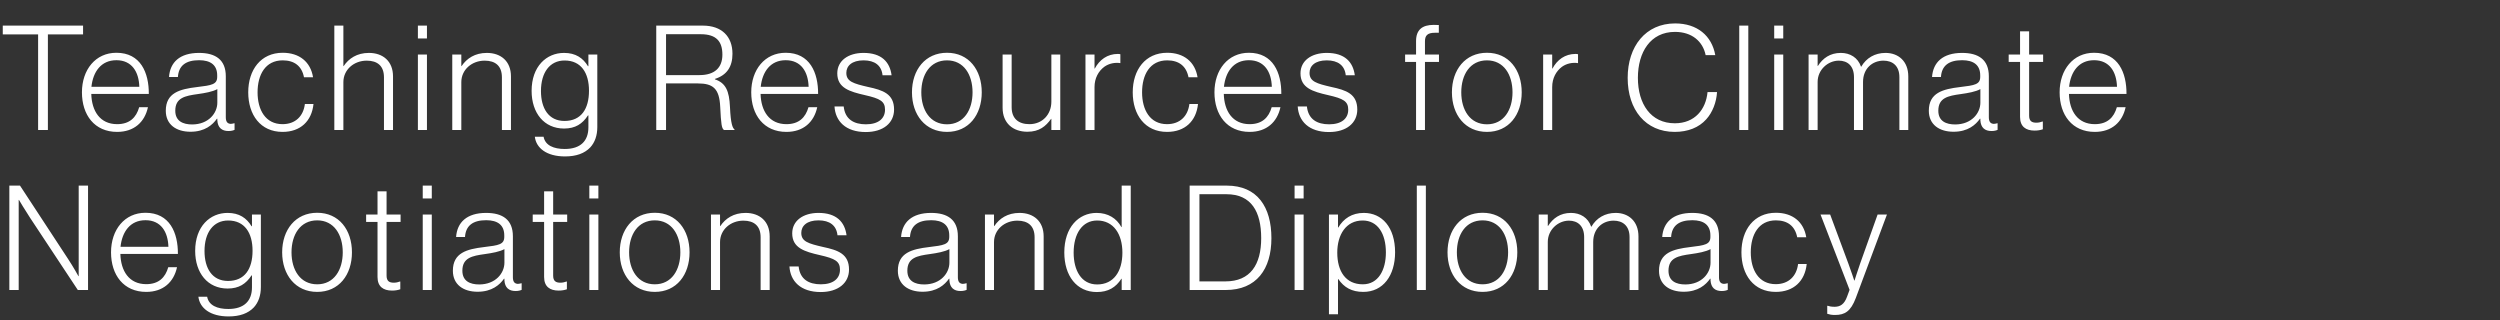 <svg width="250" height="32" viewBox="0 0 250 32" fill="none" xmlns="http://www.w3.org/2000/svg">
<rect x="0" y="0" width="250" height="32" fill="#333333" stroke="none"/>
<path d="M3.811 13V3.437H0.277V2.561H8.307V3.437H4.789V13H3.811ZM11.713 13.19C9.45 13.19 8.194 11.496 8.194 9.233C8.194 6.97 9.552 5.277 11.64 5.277C14.064 5.277 14.896 7.277 14.881 9.394H9.129C9.173 11.087 9.99 12.416 11.713 12.416C12.969 12.416 13.626 11.744 13.918 10.722H14.794C14.473 12.212 13.407 13.19 11.713 13.19ZM9.143 8.678H13.932C13.889 7.189 13.188 6.021 11.64 6.021C10.107 6.021 9.304 7.175 9.143 8.678ZM19.047 13.175C17.645 13.175 16.579 12.474 16.579 11.073C16.579 9.277 17.981 8.912 19.689 8.708C21.178 8.532 21.719 8.445 21.719 7.686V7.54C21.719 6.518 21.076 6.021 19.908 6.021C18.565 6.021 17.864 6.576 17.791 7.7H16.901C17.003 6.24 17.966 5.291 19.908 5.291C21.558 5.291 22.58 5.977 22.58 7.627V11.73C22.58 12.182 22.755 12.372 23.076 12.387C23.179 12.387 23.281 12.358 23.412 12.328H23.456V12.985C23.325 13.044 23.135 13.102 22.843 13.102C22.186 13.102 21.777 12.766 21.733 12.036V11.876H21.689C21.266 12.474 20.492 13.175 19.047 13.175ZM19.207 12.445C20.857 12.445 21.733 11.306 21.733 10.27V8.912C21.251 9.175 20.507 9.306 19.777 9.408C18.507 9.584 17.528 9.773 17.528 11.073C17.528 12.124 18.317 12.445 19.207 12.445ZM28.254 13.19C26.049 13.19 24.823 11.482 24.823 9.233C24.823 6.985 26.079 5.277 28.269 5.277C29.933 5.277 31.057 6.182 31.305 7.729H30.4C30.181 6.605 29.437 6.036 28.269 6.036C26.531 6.036 25.757 7.481 25.757 9.233C25.757 10.985 26.546 12.416 28.254 12.416C29.539 12.416 30.342 11.613 30.488 10.401H31.349C31.174 12.109 30.05 13.19 28.254 13.19ZM33.433 13V2.561H34.338V6.605H34.367C34.878 5.846 35.696 5.291 36.893 5.291C38.294 5.291 39.302 6.123 39.302 7.642V13H38.397V7.729C38.397 6.591 37.74 6.065 36.674 6.065C35.389 6.065 34.338 6.97 34.338 8.211V13H33.433ZM41.789 13V5.452H42.695V13H41.789ZM41.789 3.846V2.561H42.695V3.846H41.789ZM45.227 13V5.452H46.132V6.605H46.161C46.672 5.846 47.49 5.291 48.687 5.291C50.089 5.291 51.096 6.123 51.096 7.642V13H50.191V7.729C50.191 6.591 49.534 6.065 48.468 6.065C47.183 6.065 46.132 6.97 46.132 8.211V13H45.227ZM56.505 15.643C54.65 15.643 53.614 14.796 53.482 13.672H54.358C54.519 14.548 55.38 14.898 56.475 14.898C58.081 14.898 58.84 14.066 58.84 12.737V11.54H58.797C58.242 12.387 57.541 12.854 56.402 12.854C54.417 12.854 53.161 11.306 53.161 9.087C53.161 6.634 54.65 5.291 56.402 5.291C57.57 5.291 58.3 5.802 58.797 6.62H58.84V5.452H59.731V12.708C59.731 13.555 59.483 14.241 59.03 14.737C58.461 15.336 57.629 15.643 56.505 15.643ZM56.446 12.095C58.125 12.095 58.899 10.883 58.899 9.073C58.899 7.291 58.111 6.05 56.461 6.05C54.971 6.05 54.096 7.262 54.096 9.102C54.096 10.825 54.855 12.095 56.446 12.095ZM65.625 13V2.561H70.283C72.166 2.561 73.247 3.641 73.247 5.379C73.247 6.664 72.692 7.51 71.495 7.89V7.934C72.575 8.299 72.925 9.087 72.998 10.708C73.071 12.387 73.261 12.81 73.451 12.942V13H72.4C72.166 12.839 72.108 12.445 72.02 10.664C71.933 8.854 71.305 8.343 69.786 8.343H66.604V13H65.625ZM66.604 7.51H69.947C71.465 7.51 72.239 6.766 72.239 5.466C72.239 4.167 71.655 3.422 70.078 3.422H66.604V7.51ZM78.643 13.19C76.38 13.19 75.124 11.496 75.124 9.233C75.124 6.97 76.482 5.277 78.57 5.277C80.993 5.277 81.825 7.277 81.811 9.394H76.058C76.102 11.087 76.92 12.416 78.643 12.416C79.898 12.416 80.555 11.744 80.847 10.722H81.723C81.402 12.212 80.336 13.19 78.643 13.19ZM76.073 8.678H80.862C80.818 7.189 80.117 6.021 78.57 6.021C77.037 6.021 76.234 7.175 76.073 8.678ZM86.575 13.204C84.56 13.204 83.538 12.109 83.45 10.649H84.37C84.502 11.92 85.378 12.431 86.59 12.431C87.845 12.431 88.502 11.847 88.502 10.971C88.502 10.138 88.035 9.861 86.487 9.511C84.954 9.16 83.728 8.795 83.728 7.335C83.728 6.08 84.808 5.291 86.356 5.291C88.152 5.291 88.984 6.196 89.159 7.525H88.254C88.152 6.547 87.48 6.036 86.356 6.036C85.188 6.036 84.633 6.591 84.633 7.291C84.633 8.153 85.349 8.357 86.794 8.693C88.312 9.014 89.407 9.394 89.407 10.956C89.407 12.299 88.327 13.204 86.575 13.204ZM94.701 12.431C96.379 12.431 97.255 11 97.255 9.233C97.255 7.467 96.379 6.036 94.701 6.036C93.007 6.036 92.131 7.467 92.131 9.233C92.131 11 93.007 12.431 94.701 12.431ZM94.701 13.19C92.525 13.19 91.197 11.482 91.197 9.233C91.197 6.985 92.525 5.277 94.701 5.277C96.876 5.277 98.175 6.985 98.175 9.233C98.175 11.482 96.876 13.19 94.701 13.19ZM102.742 13.175C101.282 13.175 100.26 12.299 100.26 10.781V5.452H101.165V10.722C101.165 11.861 101.851 12.416 102.946 12.416C104.231 12.416 105.136 11.452 105.136 10.168V5.452H106.027V13H105.136V11.89H105.107C104.582 12.62 103.939 13.175 102.742 13.175ZM108.547 13V5.452H109.452V6.853H109.481C109.949 5.977 110.737 5.393 111.788 5.393C111.905 5.393 111.978 5.408 112.036 5.423V6.313C111.496 6.226 110.898 6.342 110.43 6.678C109.846 7.116 109.452 7.817 109.452 8.708V13H108.547ZM116.704 13.19C114.5 13.19 113.273 11.482 113.273 9.233C113.273 6.985 114.529 5.277 116.719 5.277C118.383 5.277 119.508 6.182 119.756 7.729H118.851C118.632 6.605 117.887 6.036 116.719 6.036C114.982 6.036 114.208 7.481 114.208 9.233C114.208 10.985 114.996 12.416 116.704 12.416C117.989 12.416 118.792 11.613 118.938 10.401H119.8C119.624 12.109 118.5 13.19 116.704 13.19ZM124.964 13.19C122.701 13.19 121.445 11.496 121.445 9.233C121.445 6.97 122.803 5.277 124.891 5.277C127.314 5.277 128.146 7.277 128.132 9.394H122.379C122.423 11.087 123.241 12.416 124.964 12.416C126.219 12.416 126.876 11.744 127.168 10.722H128.044C127.723 12.212 126.657 13.19 124.964 13.19ZM122.394 8.678H127.183C127.139 7.189 126.438 6.021 124.891 6.021C123.358 6.021 122.555 7.175 122.394 8.678ZM132.896 13.204C130.881 13.204 129.859 12.109 129.772 10.649H130.691C130.823 11.92 131.699 12.431 132.911 12.431C134.166 12.431 134.823 11.847 134.823 10.971C134.823 10.138 134.356 9.861 132.808 9.511C131.275 9.16 130.049 8.795 130.049 7.335C130.049 6.08 131.129 5.291 132.677 5.291C134.473 5.291 135.305 6.196 135.48 7.525H134.575C134.473 6.547 133.801 6.036 132.677 6.036C131.509 6.036 130.954 6.591 130.954 7.291C130.954 8.153 131.67 8.357 133.115 8.693C134.633 9.014 135.728 9.394 135.728 10.956C135.728 12.299 134.648 13.204 132.896 13.204ZM141.606 13V6.196H140.511V5.452H141.606V4.109C141.606 2.984 142.219 2.488 143.372 2.488C143.474 2.488 143.825 2.503 143.883 2.503V3.276H143.489C142.73 3.276 142.496 3.568 142.496 4.138V5.452H143.898V6.196H142.496V13H141.606ZM148.696 12.431C150.375 12.431 151.251 11 151.251 9.233C151.251 7.467 150.375 6.036 148.696 6.036C147.003 6.036 146.127 7.467 146.127 9.233C146.127 11 147.003 12.431 148.696 12.431ZM148.696 13.19C146.521 13.19 145.192 11.482 145.192 9.233C145.192 6.985 146.521 5.277 148.696 5.277C150.872 5.277 152.171 6.985 152.171 9.233C152.171 11.482 150.872 13.19 148.696 13.19ZM154.314 13V5.452H155.219V6.853H155.248C155.716 5.977 156.504 5.393 157.555 5.393C157.672 5.393 157.745 5.408 157.803 5.423V6.313C157.263 6.226 156.665 6.342 156.197 6.678C155.613 7.116 155.219 7.817 155.219 8.708V13H154.314ZM167.469 13.19C164.563 13.19 162.767 10.985 162.767 7.788C162.767 4.634 164.563 2.342 167.512 2.342C169.717 2.342 171.177 3.568 171.527 5.51H170.564C170.286 4.152 169.206 3.189 167.498 3.189C165.045 3.189 163.789 5.218 163.789 7.788C163.789 10.401 165.089 12.328 167.483 12.328C169.498 12.328 170.593 10.927 170.754 9.204H171.703C171.644 10.226 171.25 11.248 170.622 11.934C169.892 12.752 168.797 13.19 167.469 13.19ZM173.925 13V2.561H174.831V13H173.925ZM177.42 13V5.452H178.325V13H177.42ZM177.42 3.846V2.561H178.325V3.846H177.42ZM180.858 13V5.452H181.763V6.591H181.792C182.274 5.831 183.004 5.291 184.084 5.291C185.004 5.291 185.792 5.758 186.099 6.664H186.128C186.625 5.802 187.486 5.291 188.552 5.291C189.837 5.291 190.829 6.123 190.829 7.642V13H189.939V7.715C189.939 6.591 189.267 6.065 188.347 6.065C187.238 6.065 186.303 6.853 186.303 8.197V13H185.398V7.715C185.398 6.591 184.756 6.065 183.88 6.065C182.799 6.065 181.763 6.97 181.763 8.197V13H180.858ZM195.351 13.175C193.949 13.175 192.883 12.474 192.883 11.073C192.883 9.277 194.285 8.912 195.993 8.708C197.482 8.532 198.022 8.445 198.022 7.686V7.54C198.022 6.518 197.38 6.021 196.212 6.021C194.869 6.021 194.168 6.576 194.095 7.7H193.204C193.307 6.24 194.27 5.291 196.212 5.291C197.862 5.291 198.884 5.977 198.884 7.627V11.73C198.884 12.182 199.059 12.372 199.38 12.387C199.482 12.387 199.585 12.358 199.716 12.328H199.76V12.985C199.628 13.044 199.439 13.102 199.147 13.102C198.49 13.102 198.081 12.766 198.037 12.036V11.876H197.993C197.57 12.474 196.796 13.175 195.351 13.175ZM195.511 12.445C197.161 12.445 198.037 11.306 198.037 10.27V8.912C197.555 9.175 196.811 9.306 196.081 9.408C194.81 9.584 193.832 9.773 193.832 11.073C193.832 12.124 194.621 12.445 195.511 12.445ZM203.452 13.058C202.59 13.058 202.006 12.664 202.006 11.701V6.196H200.868V5.452H202.006V3.13H202.912V5.452H204.313V6.196H202.912V11.555C202.912 12.095 203.16 12.27 203.642 12.27C203.846 12.27 204.109 12.212 204.24 12.153H204.284V12.927C204.036 13.015 203.773 13.058 203.452 13.058ZM209.481 13.19C207.218 13.19 205.962 11.496 205.962 9.233C205.962 6.97 207.32 5.277 209.408 5.277C211.831 5.277 212.664 7.277 212.649 9.394H206.897C206.94 11.087 207.758 12.416 209.481 12.416C210.736 12.416 211.393 11.744 211.685 10.722H212.561C212.24 12.212 211.174 13.19 209.481 13.19ZM206.911 8.678H211.7C211.656 7.189 210.955 6.021 209.408 6.021C207.875 6.021 207.072 7.175 206.911 8.678ZM0.934 29V18.561H2L6.804 25.89C7.329 26.679 7.84 27.613 7.84 27.613H7.869V18.561H8.804V29H7.782L2.993 21.758C2.511 21.028 1.898 19.992 1.898 19.992H1.869V29H0.934ZM14.622 29.19C12.359 29.19 11.103 27.496 11.103 25.233C11.103 22.97 12.461 21.277 14.549 21.277C16.972 21.277 17.805 23.277 17.79 25.394H12.037C12.081 27.087 12.899 28.416 14.622 28.416C15.877 28.416 16.534 27.744 16.826 26.722H17.702C17.381 28.212 16.315 29.19 14.622 29.19ZM12.052 24.678H16.841C16.797 23.189 16.096 22.021 14.549 22.021C13.016 22.021 12.213 23.175 12.052 24.678ZM22.86 31.643C21.006 31.643 19.97 30.796 19.838 29.672H20.714C20.875 30.548 21.736 30.898 22.831 30.898C24.437 30.898 25.197 30.066 25.197 28.737V27.54H25.153C24.598 28.387 23.897 28.854 22.758 28.854C20.773 28.854 19.517 27.306 19.517 25.087C19.517 22.634 21.006 21.291 22.758 21.291C23.926 21.291 24.656 21.802 25.153 22.62H25.197V21.452H26.087V28.708C26.087 29.555 25.839 30.241 25.386 30.737C24.817 31.336 23.985 31.643 22.86 31.643ZM22.802 28.095C24.481 28.095 25.255 26.883 25.255 25.073C25.255 23.291 24.466 22.05 22.817 22.05C21.328 22.05 20.451 23.262 20.451 25.102C20.451 26.825 21.211 28.095 22.802 28.095ZM31.72 28.431C33.399 28.431 34.275 27 34.275 25.233C34.275 23.467 33.399 22.036 31.72 22.036C30.027 22.036 29.151 23.467 29.151 25.233C29.151 27 30.027 28.431 31.72 28.431ZM31.72 29.19C29.545 29.19 28.216 27.482 28.216 25.233C28.216 22.985 29.545 21.277 31.72 21.277C33.896 21.277 35.195 22.985 35.195 25.233C35.195 27.482 33.896 29.19 31.72 29.19ZM39.198 29.058C38.336 29.058 37.752 28.664 37.752 27.701V22.196H36.613V21.452H37.752V19.13H38.657V21.452H40.059V22.196H38.657V27.555C38.657 28.095 38.906 28.27 39.387 28.27C39.592 28.27 39.855 28.212 39.986 28.153H40.03V28.927C39.782 29.015 39.519 29.058 39.198 29.058ZM42.274 29V21.452H43.179V29H42.274ZM42.274 19.846V18.561H43.179V19.846H42.274ZM47.755 29.175C46.354 29.175 45.288 28.474 45.288 27.073C45.288 25.277 46.69 24.912 48.398 24.708C49.887 24.532 50.427 24.445 50.427 23.686V23.54C50.427 22.518 49.785 22.021 48.617 22.021C47.274 22.021 46.573 22.576 46.5 23.7H45.609C45.712 22.24 46.675 21.291 48.617 21.291C50.267 21.291 51.289 21.977 51.289 23.627V27.73C51.289 28.182 51.464 28.372 51.785 28.387C51.887 28.387 51.989 28.358 52.121 28.328H52.165V28.985C52.033 29.044 51.843 29.102 51.551 29.102C50.895 29.102 50.486 28.766 50.442 28.036V27.876H50.398C49.975 28.474 49.201 29.175 47.755 29.175ZM47.916 28.445C49.566 28.445 50.442 27.306 50.442 26.27V24.912C49.96 25.175 49.215 25.306 48.486 25.408C47.215 25.584 46.237 25.773 46.237 27.073C46.237 28.124 47.026 28.445 47.916 28.445ZM55.857 29.058C54.995 29.058 54.411 28.664 54.411 27.701V22.196H53.272V21.452H54.411V19.13H55.316V21.452H56.718V22.196H55.316V27.555C55.316 28.095 55.565 28.27 56.046 28.27C56.251 28.27 56.514 28.212 56.645 28.153H56.689V28.927C56.441 29.015 56.178 29.058 55.857 29.058ZM58.933 29V21.452H59.838V29H58.933ZM58.933 19.846V18.561H59.838V19.846H58.933ZM65.48 28.431C67.159 28.431 68.035 27 68.035 25.233C68.035 23.467 67.159 22.036 65.48 22.036C63.787 22.036 62.911 23.467 62.911 25.233C62.911 27 63.787 28.431 65.48 28.431ZM65.48 29.19C63.305 29.19 61.976 27.482 61.976 25.233C61.976 22.985 63.305 21.277 65.48 21.277C67.656 21.277 68.955 22.985 68.955 25.233C68.955 27.482 67.656 29.19 65.48 29.19ZM71.098 29V21.452H72.004V22.605H72.033C72.544 21.846 73.361 21.291 74.558 21.291C75.96 21.291 76.968 22.123 76.968 23.642V29H76.062V23.729C76.062 22.591 75.405 22.065 74.34 22.065C73.055 22.065 72.004 22.97 72.004 24.211V29H71.098ZM82.069 29.204C80.055 29.204 79.033 28.109 78.945 26.649H79.865C79.996 27.92 80.872 28.431 82.084 28.431C83.34 28.431 83.997 27.847 83.997 26.971C83.997 26.138 83.529 25.861 81.982 25.511C80.449 25.16 79.222 24.795 79.222 23.335C79.222 22.08 80.303 21.291 81.85 21.291C83.646 21.291 84.478 22.196 84.654 23.525H83.748C83.646 22.547 82.975 22.036 81.85 22.036C80.682 22.036 80.128 22.591 80.128 23.291C80.128 24.153 80.843 24.357 82.288 24.693C83.807 25.014 84.902 25.394 84.902 26.956C84.902 28.299 83.821 29.204 82.069 29.204ZM92.254 29.175C90.852 29.175 89.786 28.474 89.786 27.073C89.786 25.277 91.188 24.912 92.896 24.708C94.385 24.532 94.925 24.445 94.925 23.686V23.54C94.925 22.518 94.283 22.021 93.115 22.021C91.772 22.021 91.071 22.576 90.998 23.7H90.107C90.21 22.24 91.173 21.291 93.115 21.291C94.765 21.291 95.787 21.977 95.787 23.627V27.73C95.787 28.182 95.962 28.372 96.283 28.387C96.385 28.387 96.488 28.358 96.619 28.328H96.663V28.985C96.531 29.044 96.342 29.102 96.05 29.102C95.393 29.102 94.984 28.766 94.94 28.036V27.876H94.896C94.473 28.474 93.699 29.175 92.254 29.175ZM92.414 28.445C94.064 28.445 94.94 27.306 94.94 26.27V24.912C94.458 25.175 93.714 25.306 92.984 25.408C91.713 25.584 90.735 25.773 90.735 27.073C90.735 28.124 91.524 28.445 92.414 28.445ZM98.495 29V21.452H99.4V22.605H99.43C99.941 21.846 100.758 21.291 101.956 21.291C103.357 21.291 104.365 22.123 104.365 23.642V29H103.459V23.729C103.459 22.591 102.802 22.065 101.737 22.065C100.452 22.065 99.4 22.97 99.4 24.211V29H98.495ZM109.685 29.204C107.656 29.204 106.43 27.569 106.43 25.248C106.43 22.737 107.86 21.291 109.656 21.291C110.81 21.291 111.656 21.831 112.138 22.707H112.167V18.561H113.073V29H112.167V27.876H112.138C111.583 28.737 110.824 29.204 109.685 29.204ZM109.715 28.445C111.364 28.445 112.24 27.146 112.24 25.262C112.24 23.408 111.35 22.05 109.715 22.05C108.225 22.05 107.364 23.379 107.364 25.262C107.364 27.029 108.123 28.445 109.715 28.445ZM119.943 28.139H122.542C125.039 28.139 126.119 26.46 126.119 23.817C126.119 21.174 125.141 19.422 122.644 19.422H119.943V28.139ZM118.965 29V18.561H122.674C125.754 18.561 127.141 20.722 127.141 23.817C127.141 26.912 125.652 29 122.571 29H118.965ZM129.458 29V21.452H130.363V29H129.458ZM129.458 19.846V18.561H130.363V19.846H129.458ZM132.895 31.424V21.452H133.8V22.751H133.829C134.355 21.861 135.187 21.291 136.384 21.291C138.195 21.291 139.509 22.722 139.509 25.233C139.509 27.555 138.312 29.19 136.326 29.19C135.173 29.19 134.399 28.737 133.829 27.905H133.8V31.424H132.895ZM136.282 28.431C137.83 28.431 138.589 27 138.589 25.248C138.589 23.364 137.771 22.05 136.268 22.05C134.603 22.05 133.727 23.467 133.727 25.262C133.727 27.117 134.559 28.431 136.282 28.431ZM141.681 29V18.561H142.586V29H141.681ZM148.256 28.431C149.935 28.431 150.811 27 150.811 25.233C150.811 23.467 149.935 22.036 148.256 22.036C146.563 22.036 145.687 23.467 145.687 25.233C145.687 27 146.563 28.431 148.256 28.431ZM148.256 29.19C146.081 29.19 144.752 27.482 144.752 25.233C144.752 22.985 146.081 21.277 148.256 21.277C150.432 21.277 151.731 22.985 151.731 25.233C151.731 27.482 150.432 29.19 148.256 29.19ZM153.874 29V21.452H154.779V22.591H154.808C155.29 21.831 156.02 21.291 157.101 21.291C158.02 21.291 158.809 21.758 159.115 22.664H159.145C159.641 21.802 160.502 21.291 161.568 21.291C162.853 21.291 163.846 22.123 163.846 23.642V29H162.955V23.715C162.955 22.591 162.284 22.065 161.364 22.065C160.254 22.065 159.32 22.853 159.32 24.197V29H158.415V23.715C158.415 22.591 157.772 22.065 156.896 22.065C155.816 22.065 154.779 22.97 154.779 24.197V29H153.874ZM168.367 29.175C166.965 29.175 165.9 28.474 165.9 27.073C165.9 25.277 167.301 24.912 169.009 24.708C170.499 24.532 171.039 24.445 171.039 23.686V23.54C171.039 22.518 170.396 22.021 169.228 22.021C167.885 22.021 167.184 22.576 167.111 23.7H166.221C166.323 22.24 167.287 21.291 169.228 21.291C170.878 21.291 171.9 21.977 171.9 23.627V27.73C171.9 28.182 172.075 28.372 172.397 28.387C172.499 28.387 172.601 28.358 172.732 28.328H172.776V28.985C172.645 29.044 172.455 29.102 172.163 29.102C171.506 29.102 171.097 28.766 171.053 28.036V27.876H171.01C170.586 28.474 169.812 29.175 168.367 29.175ZM168.528 28.445C170.177 28.445 171.053 27.306 171.053 26.27V24.912C170.572 25.175 169.827 25.306 169.097 25.408C167.827 25.584 166.849 25.773 166.849 27.073C166.849 28.124 167.637 28.445 168.528 28.445ZM177.574 29.19C175.37 29.19 174.143 27.482 174.143 25.233C174.143 22.985 175.399 21.277 177.589 21.277C179.253 21.277 180.378 22.182 180.626 23.729H179.721C179.502 22.605 178.757 22.036 177.589 22.036C175.852 22.036 175.078 23.481 175.078 25.233C175.078 26.985 175.866 28.416 177.574 28.416C178.859 28.416 179.662 27.613 179.808 26.401H180.67C180.494 28.109 179.37 29.19 177.574 29.19ZM183.498 31.497C183.162 31.497 182.957 31.453 182.724 31.38V30.577H182.768C182.899 30.621 183.103 30.679 183.454 30.679C184.023 30.679 184.432 30.431 184.709 29.657L184.958 28.985L182.052 21.452H183.016L184.826 26.328C185.089 27.029 185.425 28.051 185.425 28.051H185.454C185.454 28.051 185.775 27.029 186.023 26.328L187.761 21.452H188.695L185.585 29.788C185.074 31.146 184.476 31.497 183.498 31.497Z" fill="white"/>
</svg>
